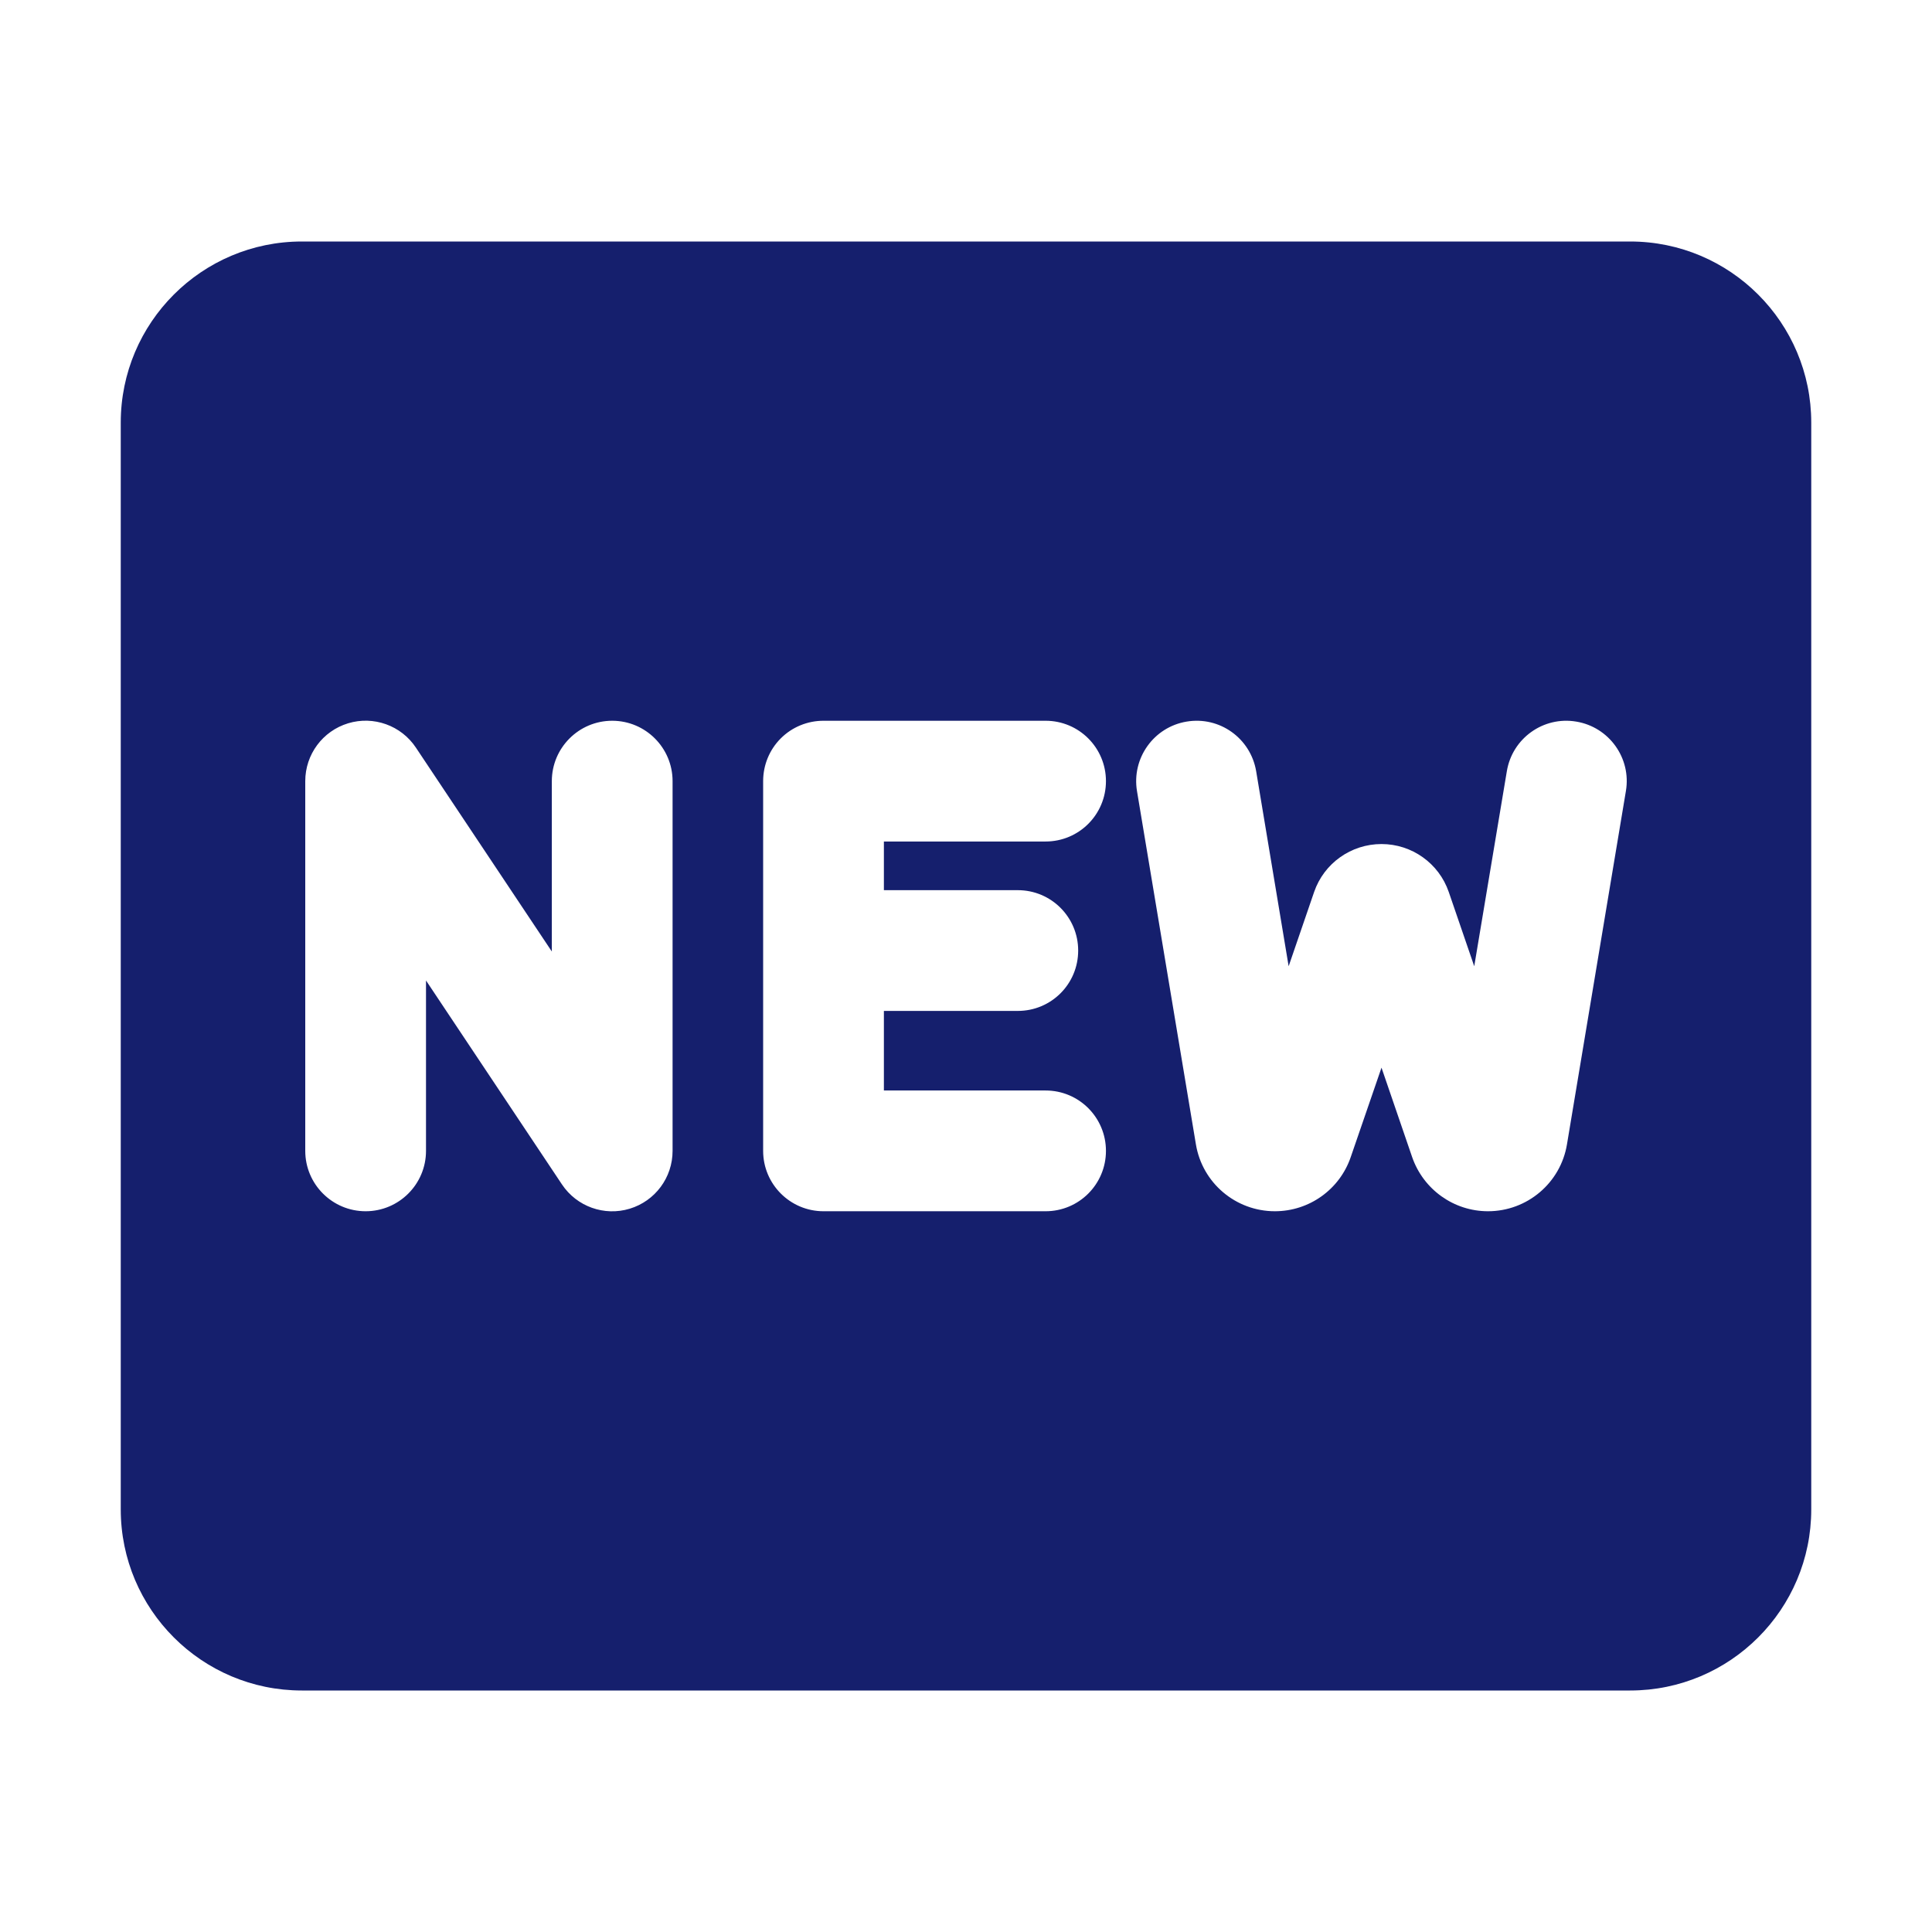 <svg  viewBox="0 0 16 16" fill="none" xmlns="http://www.w3.org/2000/svg">
    <path fill-rule="evenodd" clip-rule="evenodd" d="M1 3.5C1 2.672 1.672 2 2.5 2H13.5C14.328 2 15 2.672 15 3.5V12.5C15 13.328 14.328 14 13.5 14H2.5C1.672 14 1 13.328 1 12.5V3.5ZM12.977 9.477C12.924 9.797 12.647 10.031 12.323 10.031C12.04 10.031 11.788 9.851 11.695 9.583L11.441 8.842L11.186 9.583C11.094 9.851 10.842 10.031 10.558 10.031C10.234 10.031 9.957 9.797 9.904 9.477L9.416 6.551C9.371 6.279 9.555 6.021 9.827 5.976C10.1 5.93 10.357 6.114 10.403 6.387L10.672 8.002L10.883 7.387C10.965 7.149 11.189 6.99 11.441 6.99C11.692 6.99 11.916 7.149 11.998 7.387L12.209 8.002L12.479 6.387C12.524 6.114 12.782 5.93 13.054 5.976C13.326 6.021 13.511 6.279 13.465 6.551L12.977 9.477ZM3.444 6.191C3.322 6.008 3.094 5.926 2.883 5.99C2.672 6.054 2.528 6.248 2.528 6.469V9.531C2.528 9.807 2.752 10.031 3.028 10.031C3.304 10.031 3.528 9.807 3.528 9.531V8.12L4.654 9.809C4.776 9.992 5.004 10.074 5.215 10.01C5.426 9.946 5.57 9.752 5.57 9.531V6.469C5.57 6.193 5.346 5.969 5.07 5.969C4.794 5.969 4.57 6.193 4.57 6.469V7.88L3.444 6.191ZM6.466 6.115C6.56 6.021 6.687 5.969 6.82 5.969H8.659C8.936 5.969 9.159 6.193 9.159 6.469C9.159 6.745 8.936 6.969 8.659 6.969H7.32V7.372H8.429C8.706 7.372 8.929 7.596 8.929 7.872C8.929 8.149 8.706 8.372 8.429 8.372H7.32V9.031H8.659C8.936 9.031 9.159 9.255 9.159 9.531C9.159 9.807 8.936 10.031 8.659 10.031H6.82C6.544 10.031 6.32 9.807 6.32 9.531V6.469C6.32 6.336 6.372 6.209 6.466 6.115Z" fill="#151F6D"/>
</svg>
